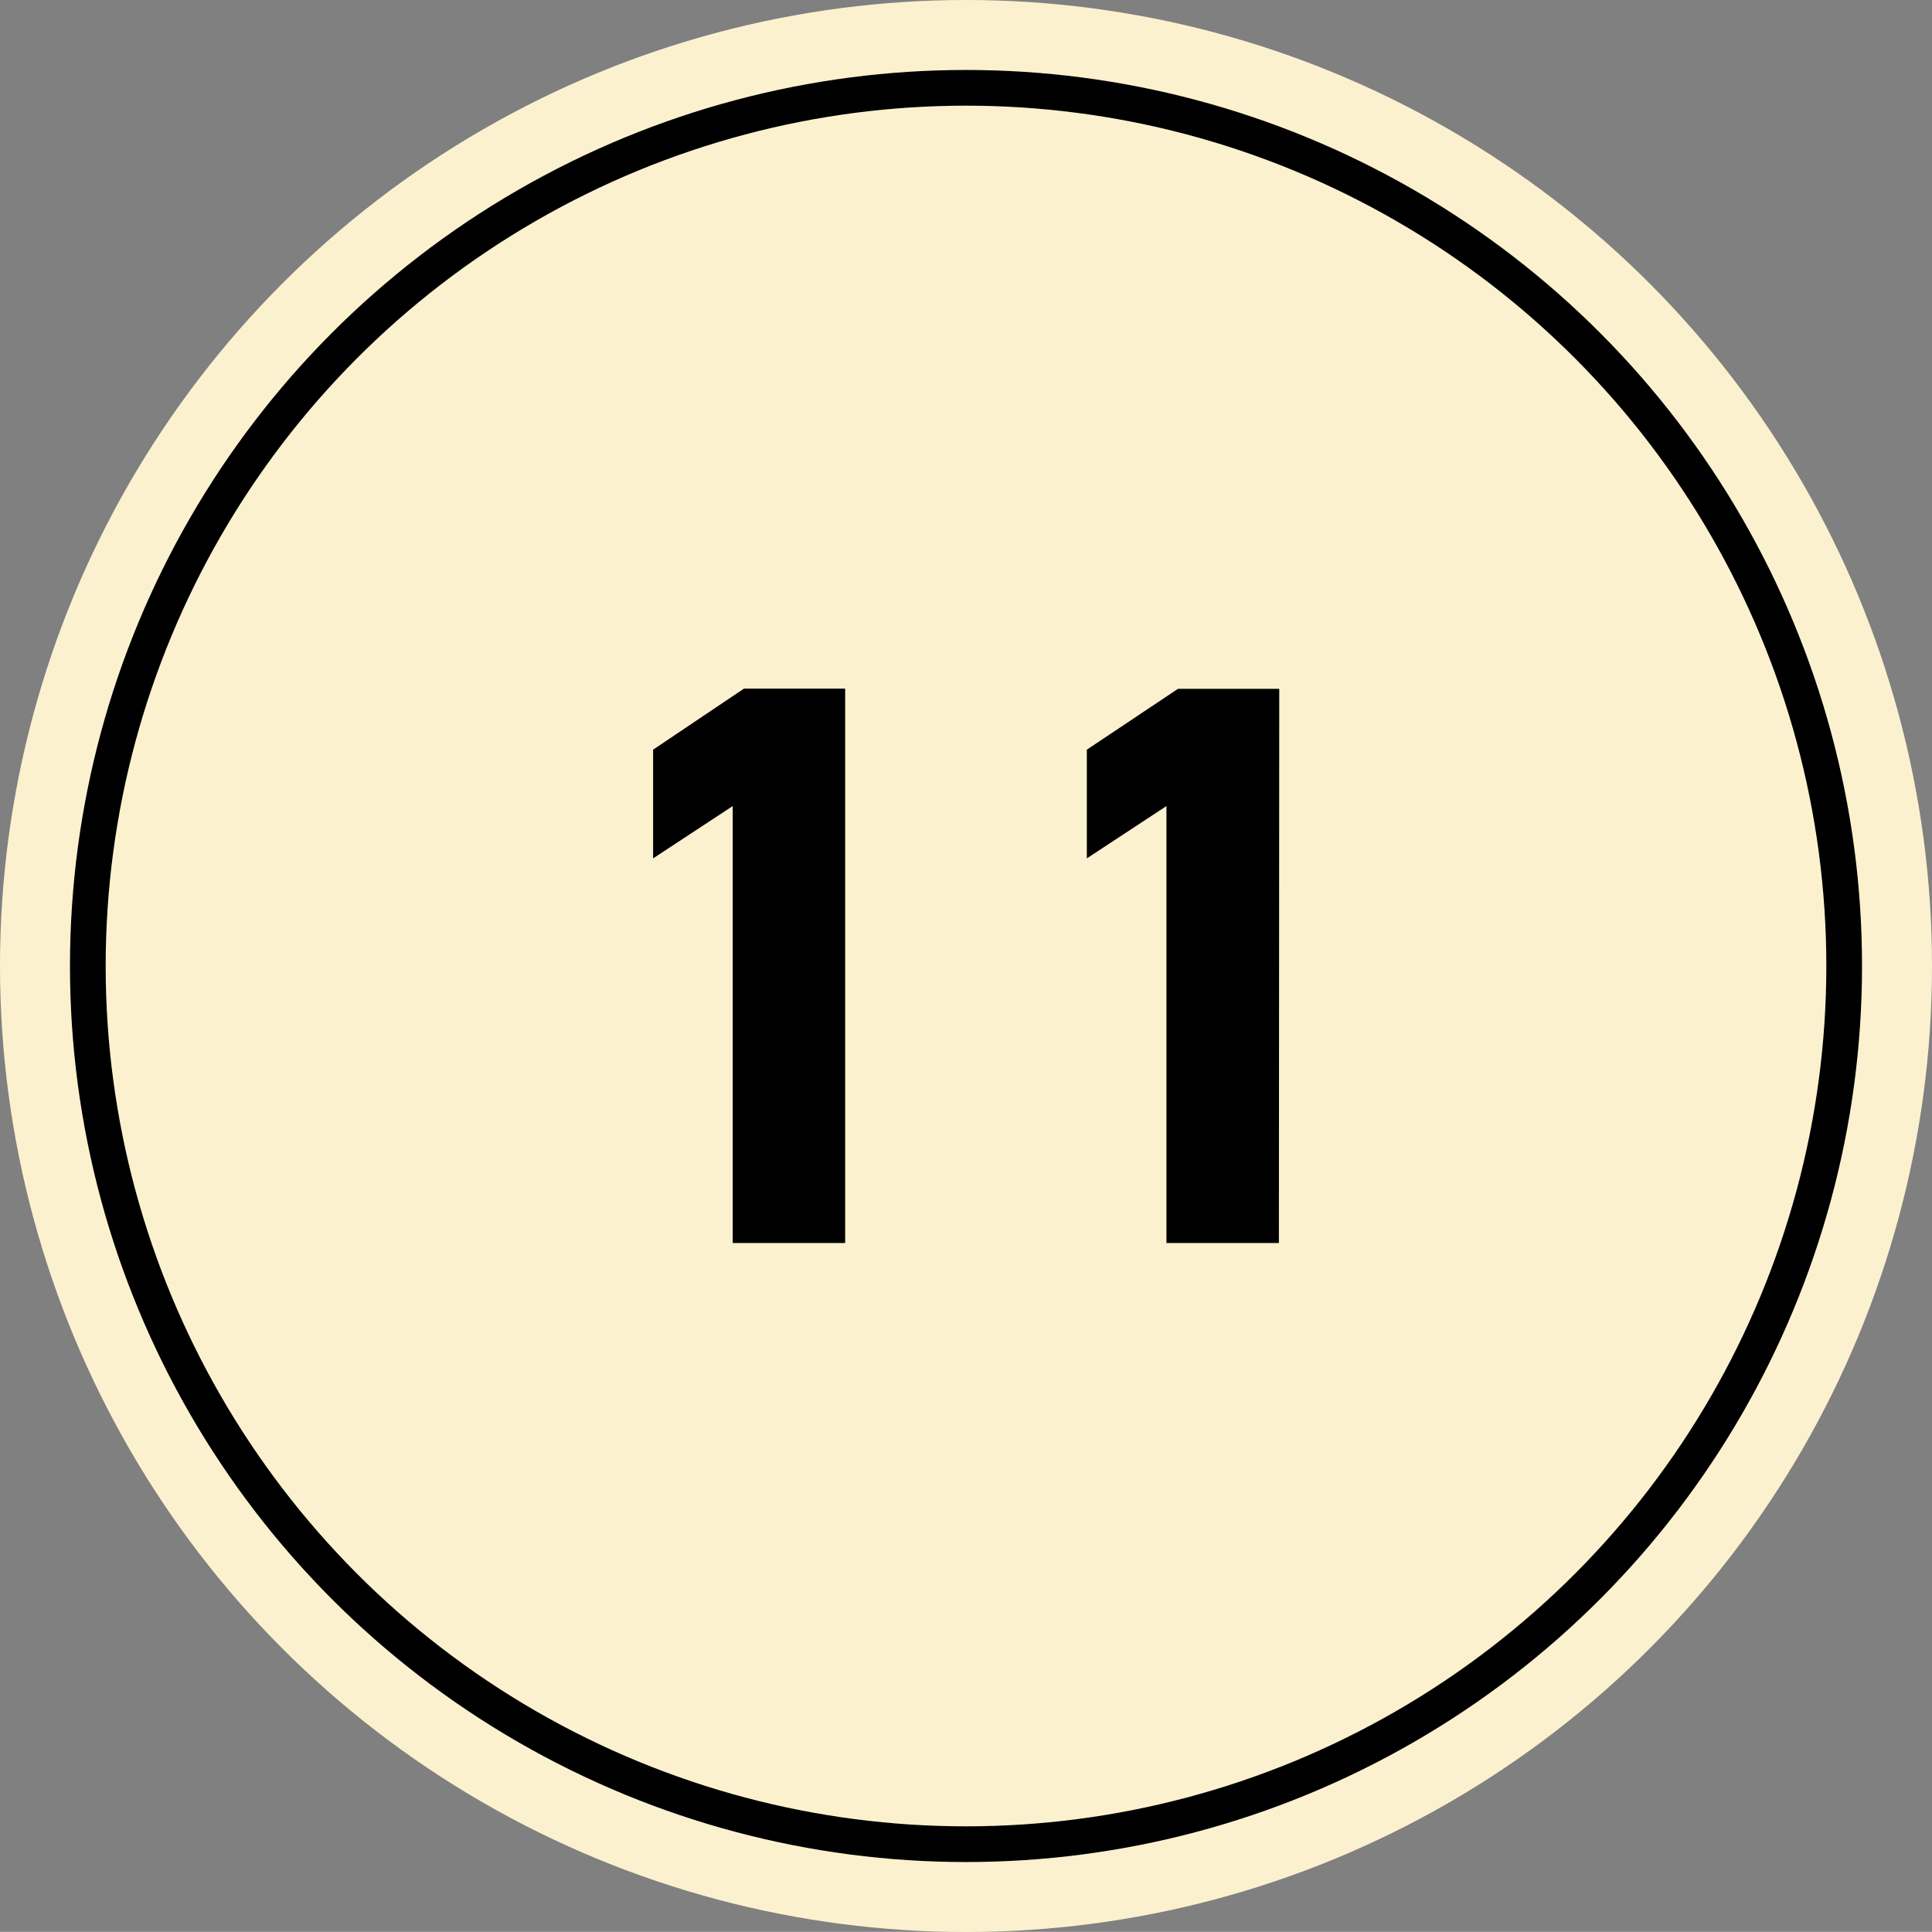 <svg xmlns="http://www.w3.org/2000/svg" viewBox="0 0 108.24 108.23"><rect x="0" y="0" width="108.24" height="108.23" fill="#808080" stroke="none"/><defs><style>.cls-1{fill:#fcf1cf;}.cls-2{fill:none;stroke:#000;stroke-miterlimit:10;stroke-width:2px;}</style></defs><g id="レイヤー_2" data-name="レイヤー 2"><g id="PC"><circle class="cls-1" cx="54.12" cy="54.12" r="54.12"/><circle class="cls-2" cx="54.12" cy="54.12" r="49.2"/><path d="M47.35,69.64h-6.3V45.16l-4.46,2.93V42l5.09-3.42h5.67Z"/><path d="M71.65,69.64h-6.3V45.16l-4.46,2.93V42L66,38.59h5.67Z"/></g></g></svg>